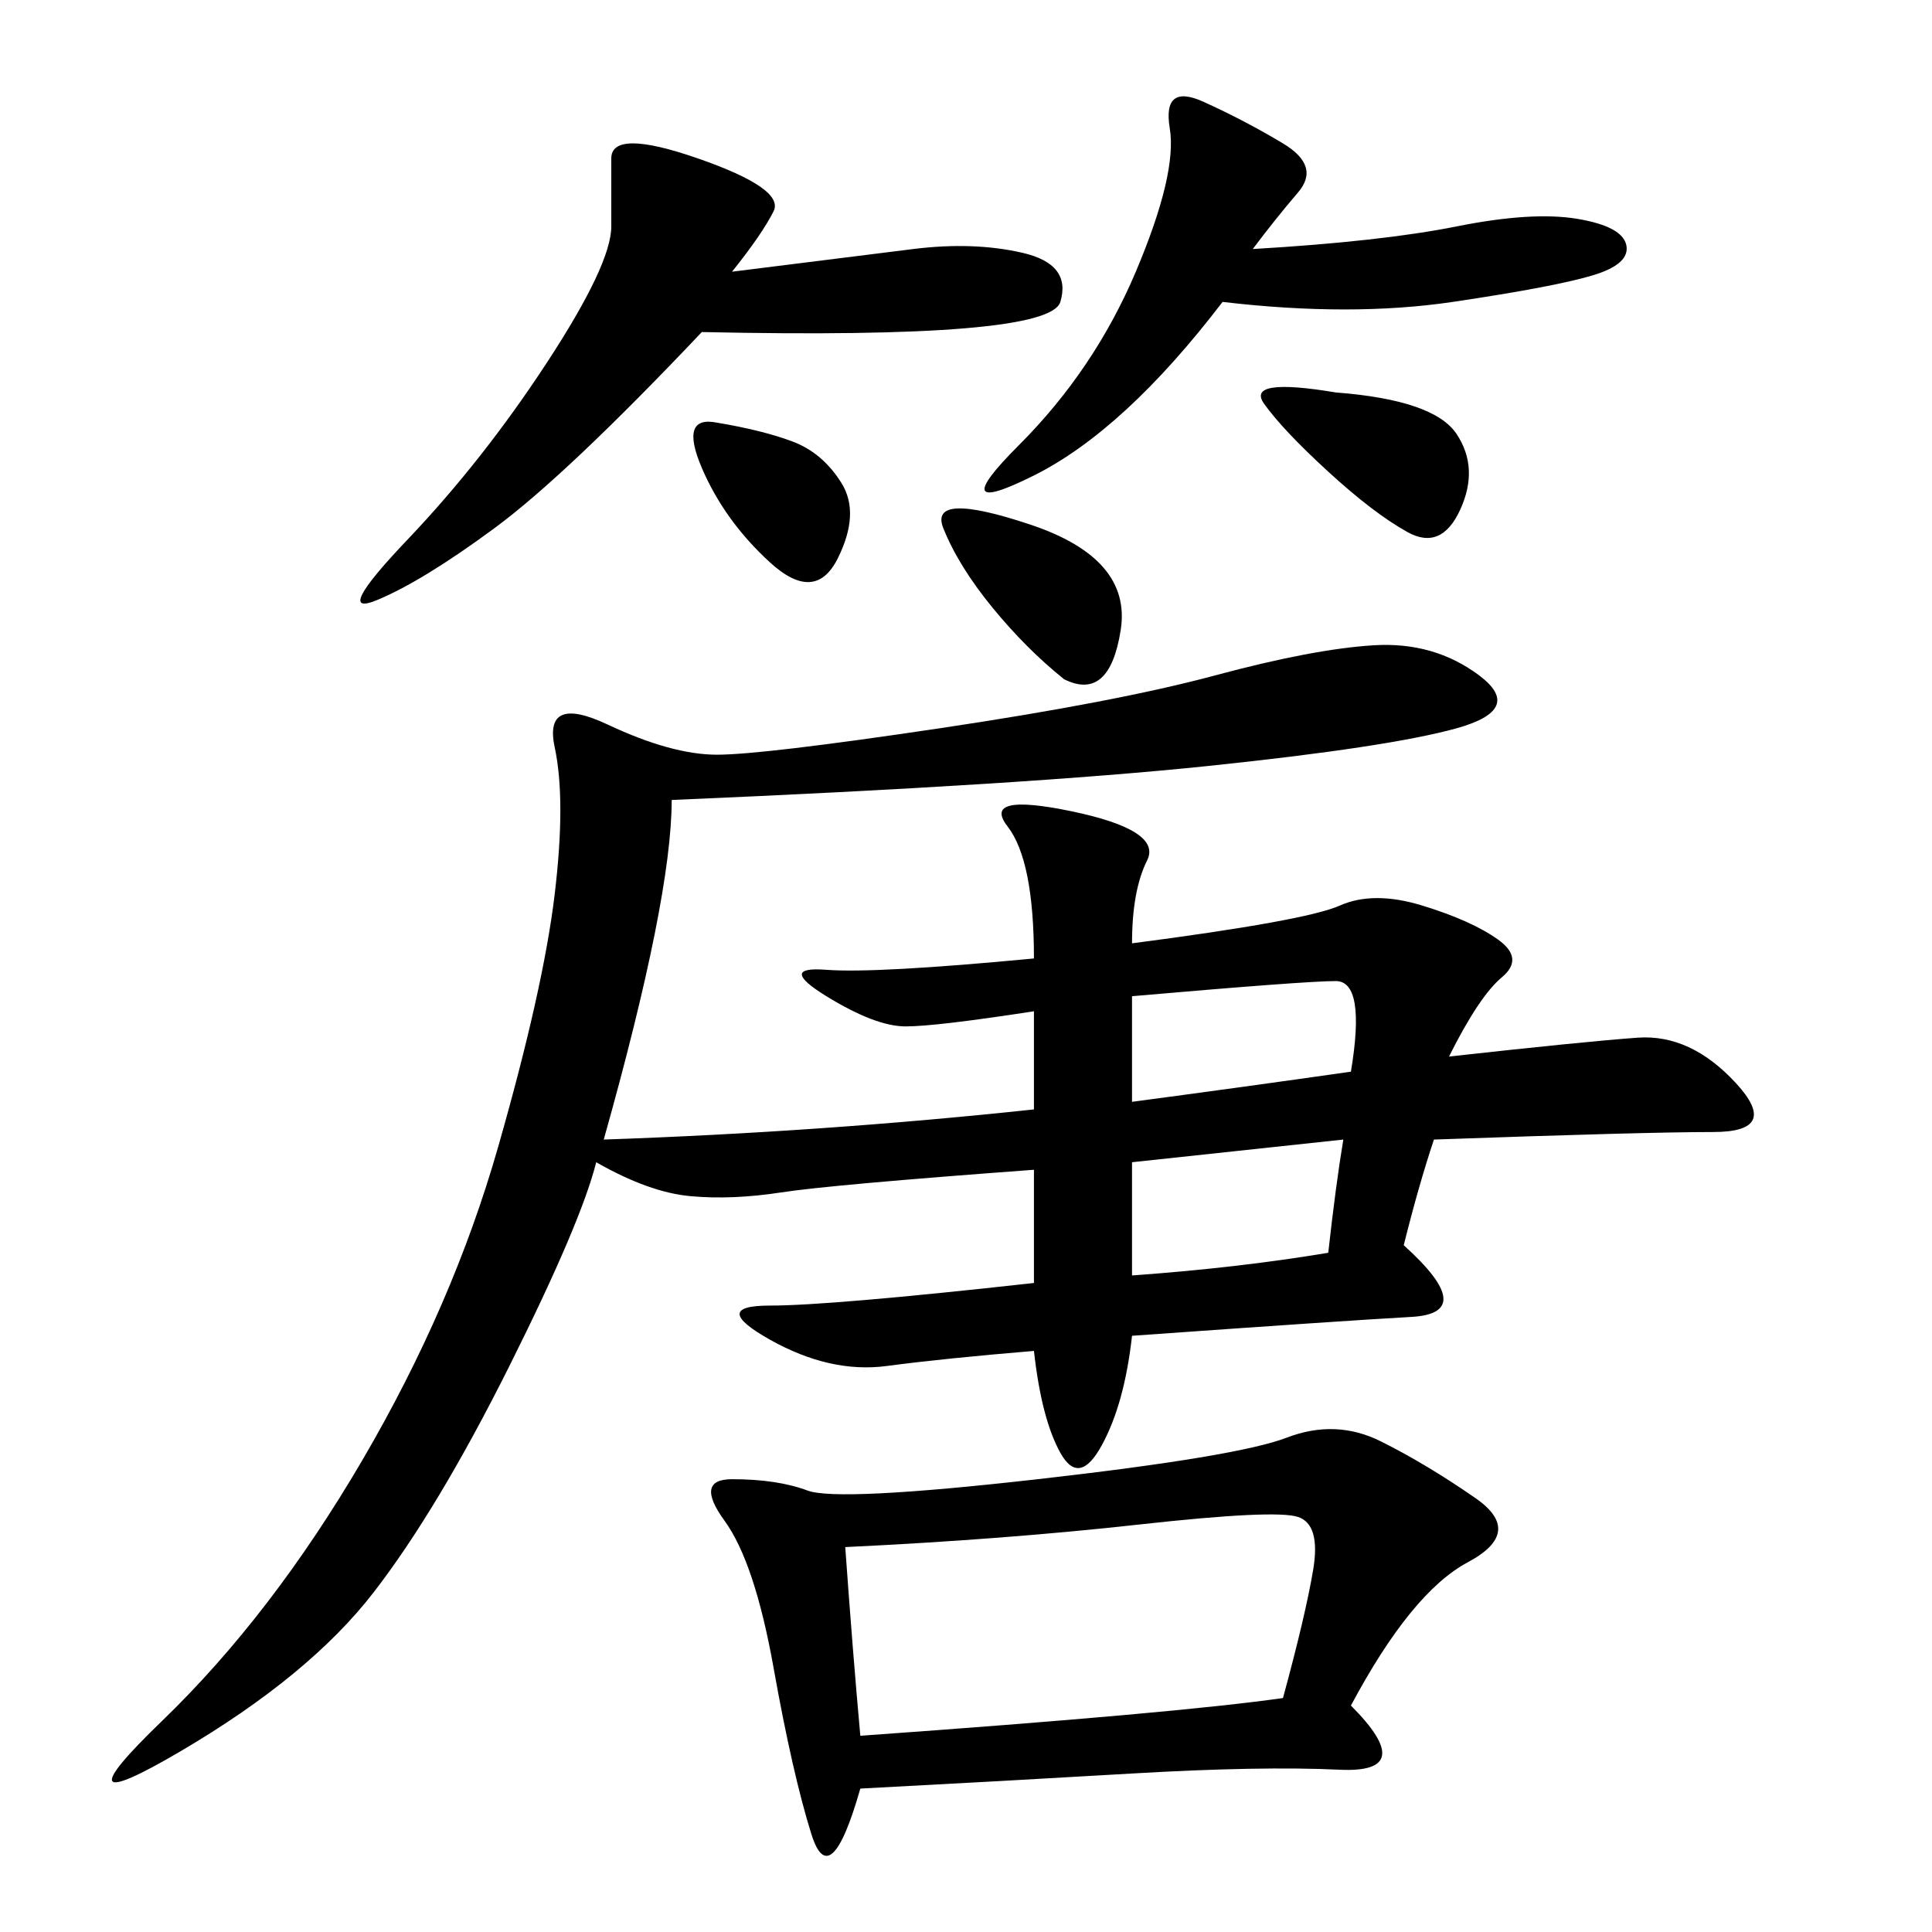 <svg xmlns="http://www.w3.org/2000/svg" xmlns:xlink="http://www.w3.org/1999/xlink" width="300" height="300"><path d="M104.30 124.22Q104.30 139.45 93.75 176.95L93.75 176.95Q127.73 175.78 160.55 172.27L160.55 172.27L160.55 157.03Q145.31 159.38 140.63 159.38L140.63 159.38Q135.94 159.38 128.32 154.69Q120.70 150 128.32 150.59Q135.94 151.17 160.55 148.83L160.55 148.83Q160.55 133.59 156.45 128.32Q152.34 123.05 166.41 125.98Q180.47 128.91 178.13 133.59Q175.78 138.28 175.78 146.48L175.78 146.48Q202.73 142.97 208.01 140.63Q213.28 138.28 220.90 140.63Q228.52 142.97 232.62 145.90Q236.72 148.83 233.20 151.76Q229.69 154.69 225 164.06L225 164.06Q246.09 161.72 254.30 161.13Q262.50 160.55 269.53 168.16Q276.56 175.78 266.02 175.78L266.02 175.78Q255.47 175.78 222.66 176.95L222.66 176.95Q220.31 183.98 217.97 193.36L217.97 193.36Q229.69 203.91 219.14 204.49Q208.59 205.08 175.78 207.42L175.78 207.42Q174.61 217.97 171.09 224.41Q167.58 230.86 164.65 225.59Q161.72 220.31 160.55 209.77L160.55 209.77Q146.48 210.94 137.70 212.11Q128.91 213.28 119.53 208.01Q110.16 202.73 119.53 202.73L119.53 202.73Q128.91 202.73 160.55 199.22L160.55 199.22L160.55 181.64Q128.91 183.98 121.29 185.16Q113.67 186.33 107.23 185.74Q100.78 185.16 92.58 180.47L92.58 180.47Q90.23 189.84 79.10 212.11Q67.97 234.38 58.01 247.27Q48.05 260.16 28.13 271.88Q8.20 283.59 25.20 267.19Q42.19 250.78 56.25 226.76Q70.31 202.73 77.34 178.13Q84.38 153.52 86.13 138.87Q87.89 124.22 86.13 116.02Q84.38 107.81 94.34 112.50Q104.30 117.19 111.33 117.19L111.33 117.19Q118.36 117.19 145.90 113.09Q173.44 108.98 188.67 104.88Q203.91 100.78 213.28 100.20Q222.66 99.61 229.69 104.88Q236.72 110.16 226.17 113.09Q215.63 116.02 187.50 118.95Q159.38 121.88 104.30 124.22L104.30 124.22ZM209.77 264.84Q220.31 275.39 208.01 274.80Q195.70 274.22 175.78 275.39Q155.86 276.56 133.59 277.73L133.59 277.73Q128.91 294.14 125.98 284.77Q123.05 275.39 120.12 258.98Q117.19 242.58 112.50 236.13Q107.81 229.69 113.67 229.69L113.67 229.69Q120.70 229.69 125.39 231.45Q130.08 233.20 161.13 229.69Q192.19 226.17 199.80 223.24Q207.42 220.31 214.45 223.83Q221.48 227.34 229.10 232.62Q236.72 237.89 227.93 242.58Q219.14 247.27 209.77 264.84L209.77 264.84ZM131.25 240.23Q132.42 256.64 133.59 269.53L133.59 269.53Q182.81 266.02 199.22 263.67L199.22 263.67Q202.73 250.78 203.91 243.75Q205.08 236.72 201.56 235.55Q198.05 234.38 176.95 236.72Q155.86 239.06 131.25 240.23L131.25 240.23ZM113.67 42.19L141.80 38.67Q151.17 37.50 158.79 39.26Q166.41 41.02 164.65 46.88Q162.89 52.73 108.98 51.56L108.98 51.56Q87.89 73.83 76.76 82.03Q65.63 90.23 58.59 93.16Q51.56 96.09 63.28 83.79Q75 71.48 84.96 56.25Q94.92 41.02 94.92 35.16L94.92 35.16L94.92 24.61Q94.92 19.92 108.40 24.61Q121.88 29.30 120.12 32.81Q118.36 36.33 113.67 42.19L113.67 42.19ZM194.53 38.67Q214.45 37.50 226.17 35.16Q237.89 32.81 244.92 33.98Q251.95 35.16 252.54 38.09Q253.13 41.02 247.27 42.77Q241.41 44.53 225.59 46.88Q209.77 49.22 189.84 46.88L189.84 46.88Q174.61 66.80 160.55 73.83Q146.48 80.86 158.20 69.14Q169.92 57.42 176.37 42.19Q182.81 26.95 181.64 19.92Q180.47 12.89 186.91 15.82Q193.36 18.75 199.22 22.27Q205.08 25.78 201.56 29.88Q198.05 33.98 194.53 38.67L194.53 38.67ZM175.78 198.05Q192.19 196.88 206.25 194.53L206.25 194.53Q207.42 183.98 208.59 176.95L208.59 176.95L175.78 180.47L175.78 198.05ZM175.78 171.09Q193.36 168.75 209.77 166.41L209.77 166.41Q212.11 152.34 207.42 152.34L207.42 152.34Q202.73 152.34 175.78 154.69L175.78 154.69L175.78 171.09ZM165.23 105.47Q159.38 100.78 154.10 94.34Q148.83 87.89 146.48 82.03Q144.14 76.17 159.96 81.45Q175.78 86.72 174.02 97.85Q172.27 108.98 165.23 105.47L165.23 105.47ZM207.42 60.94Q222.66 62.11 226.17 67.38Q229.69 72.66 226.76 79.10Q223.83 85.55 218.55 82.62Q213.28 79.69 206.25 73.24Q199.22 66.80 196.29 62.70Q193.36 58.59 207.42 60.94L207.42 60.94ZM111.33 65.63Q118.36 66.80 123.05 68.55Q127.73 70.31 130.66 75Q133.59 79.69 130.08 86.72Q126.56 93.75 119.53 87.30Q112.50 80.86 108.98 72.66Q105.47 64.45 111.33 65.63L111.33 65.63Z"/></svg>
